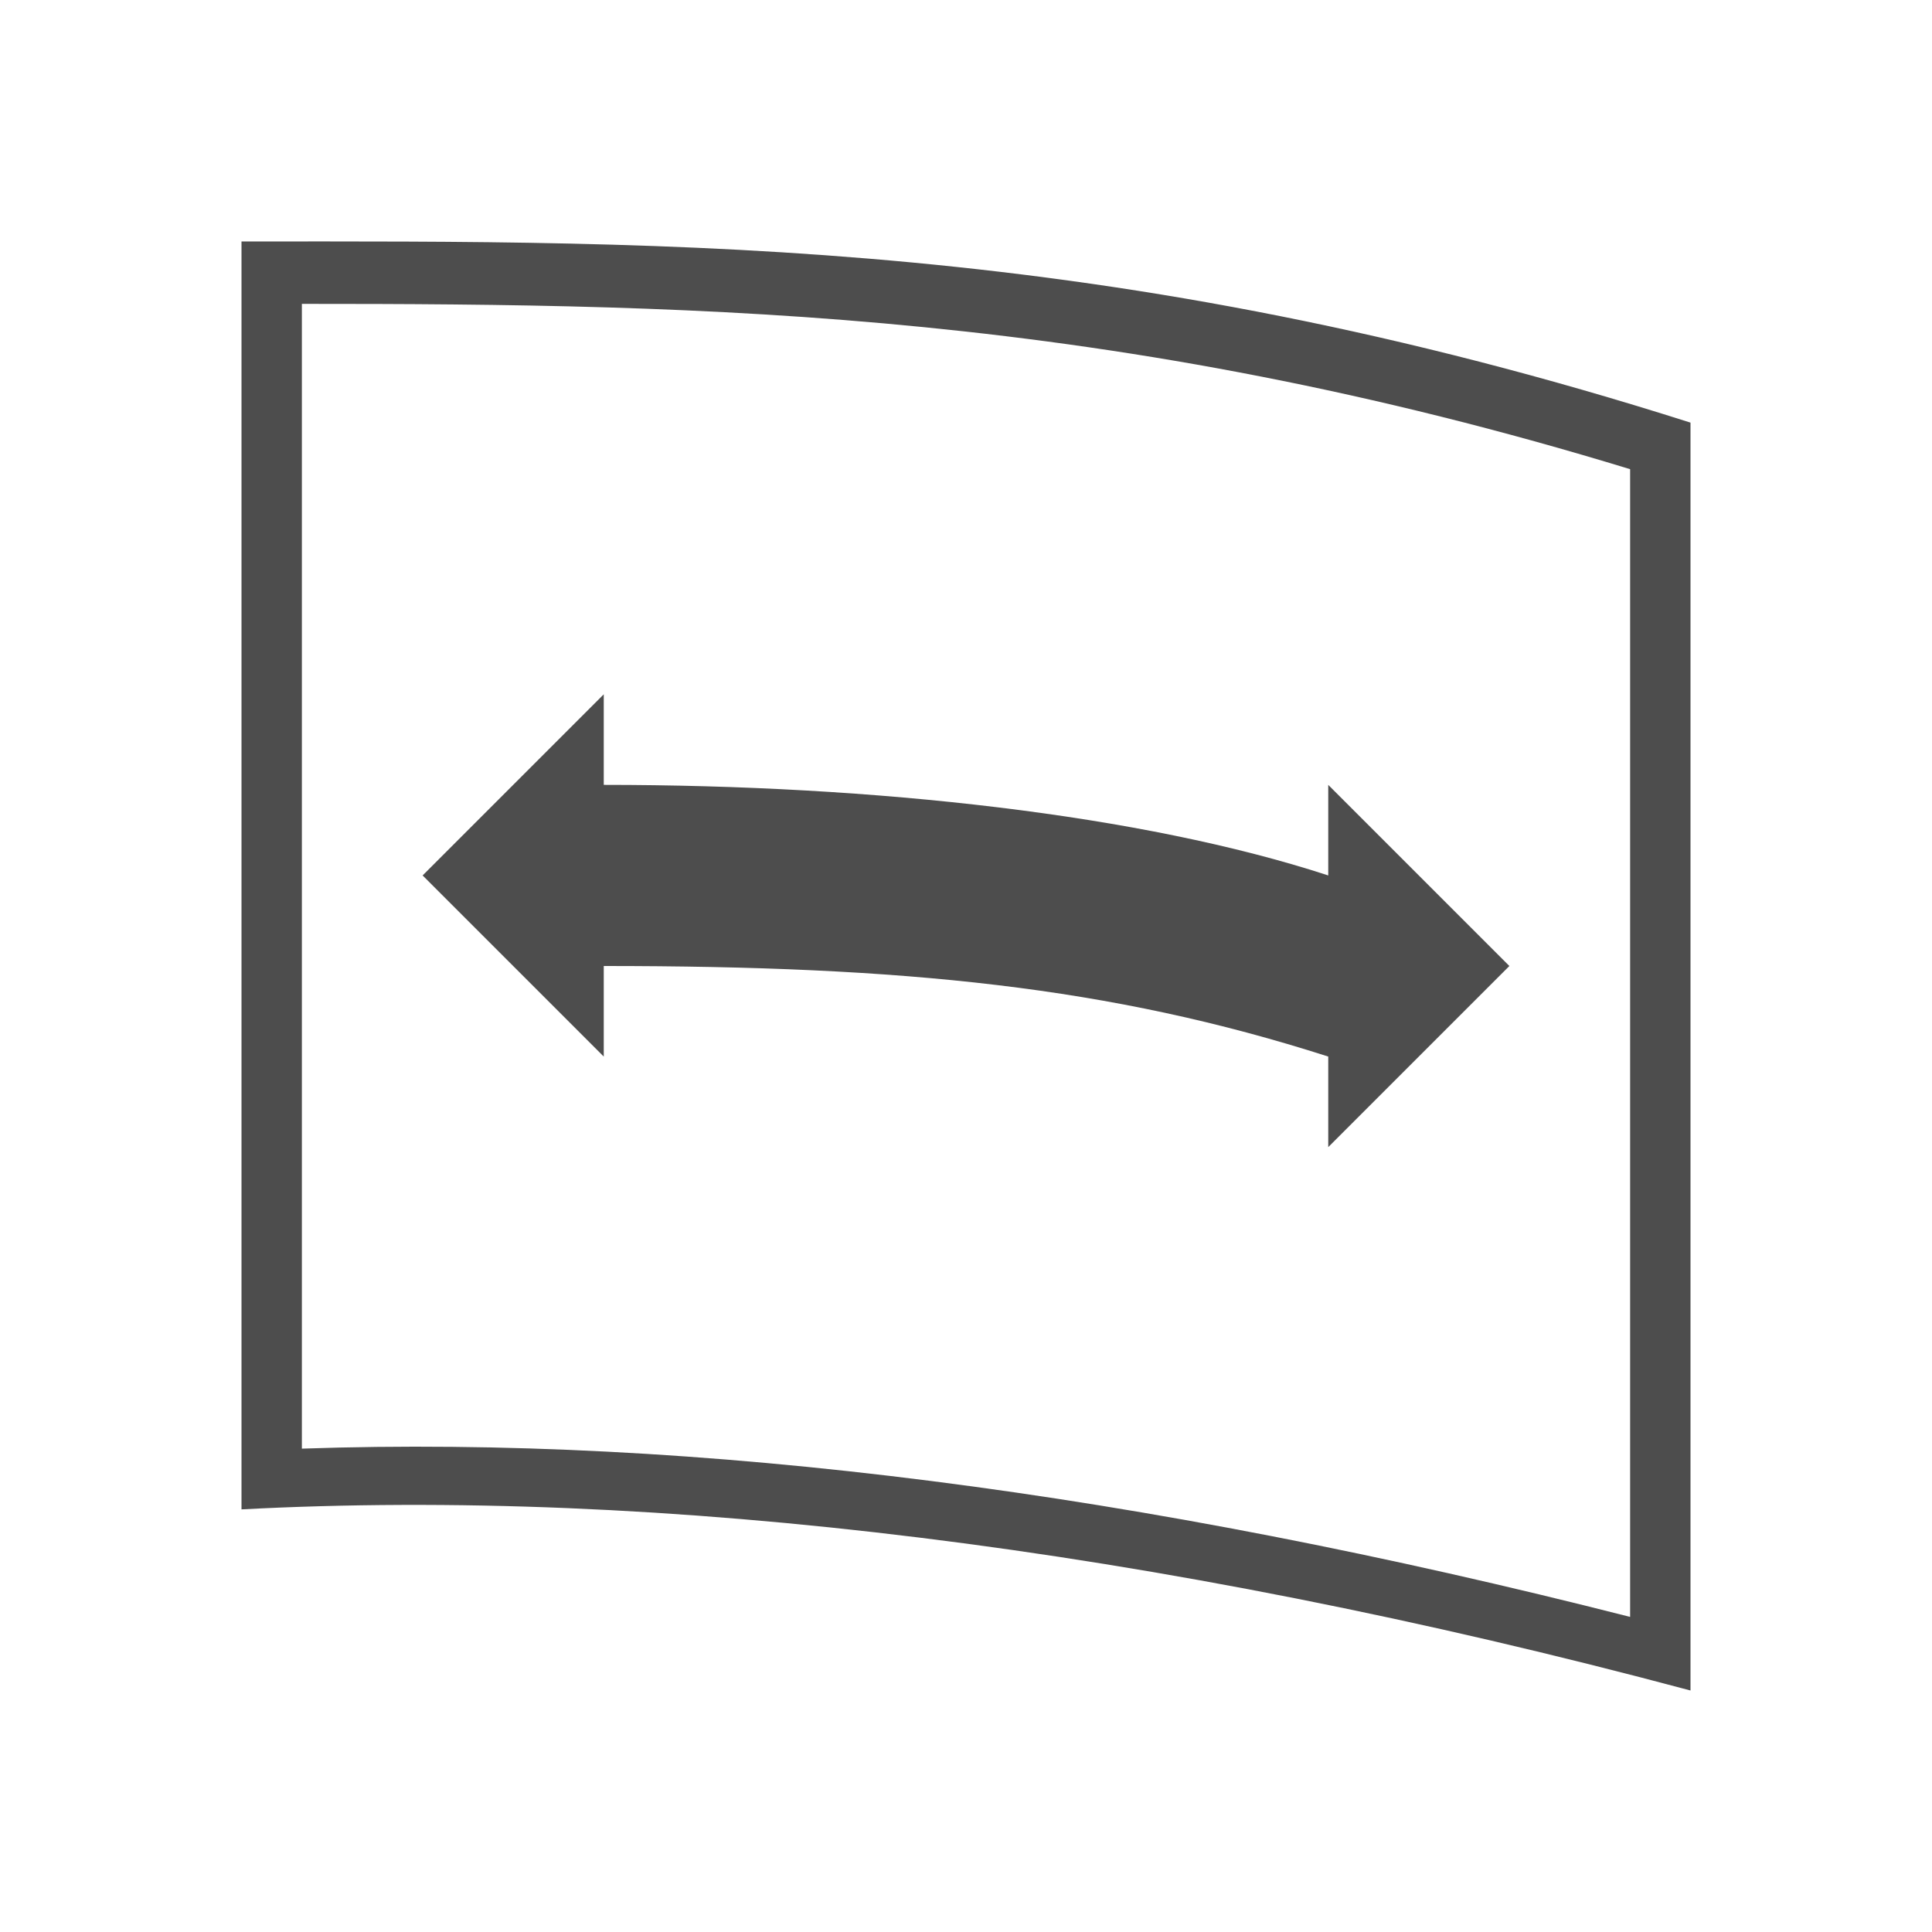 <svg xmlns="http://www.w3.org/2000/svg" viewBox="0 0 32 32">
 <path 
     style="fill:#4d4d4d" 
     d="M 4 4 L 4 25 C 10.9 24.635 19.087 25.617 28 28 L 28 7 C 18.37 3.934 11.258 3.994 4 4 z M 5 5.033 C 11.731 5.032 18.428 5.152 27 7.771 L 27 26.781 C 18.892 24.717 11.552 23.769 5 23.994 L 5 5.033 z M 10 11.5 L 7 14.5 L 10 17.5 L 10 16 C 14.976 16 18.388 16.341 22 17.5 L 22 19 L 25 16 L 22 13 L 22 14.5 C 18.921 13.494 14.5 13 10 13 L 10 11.5 z "
     />
</svg>
